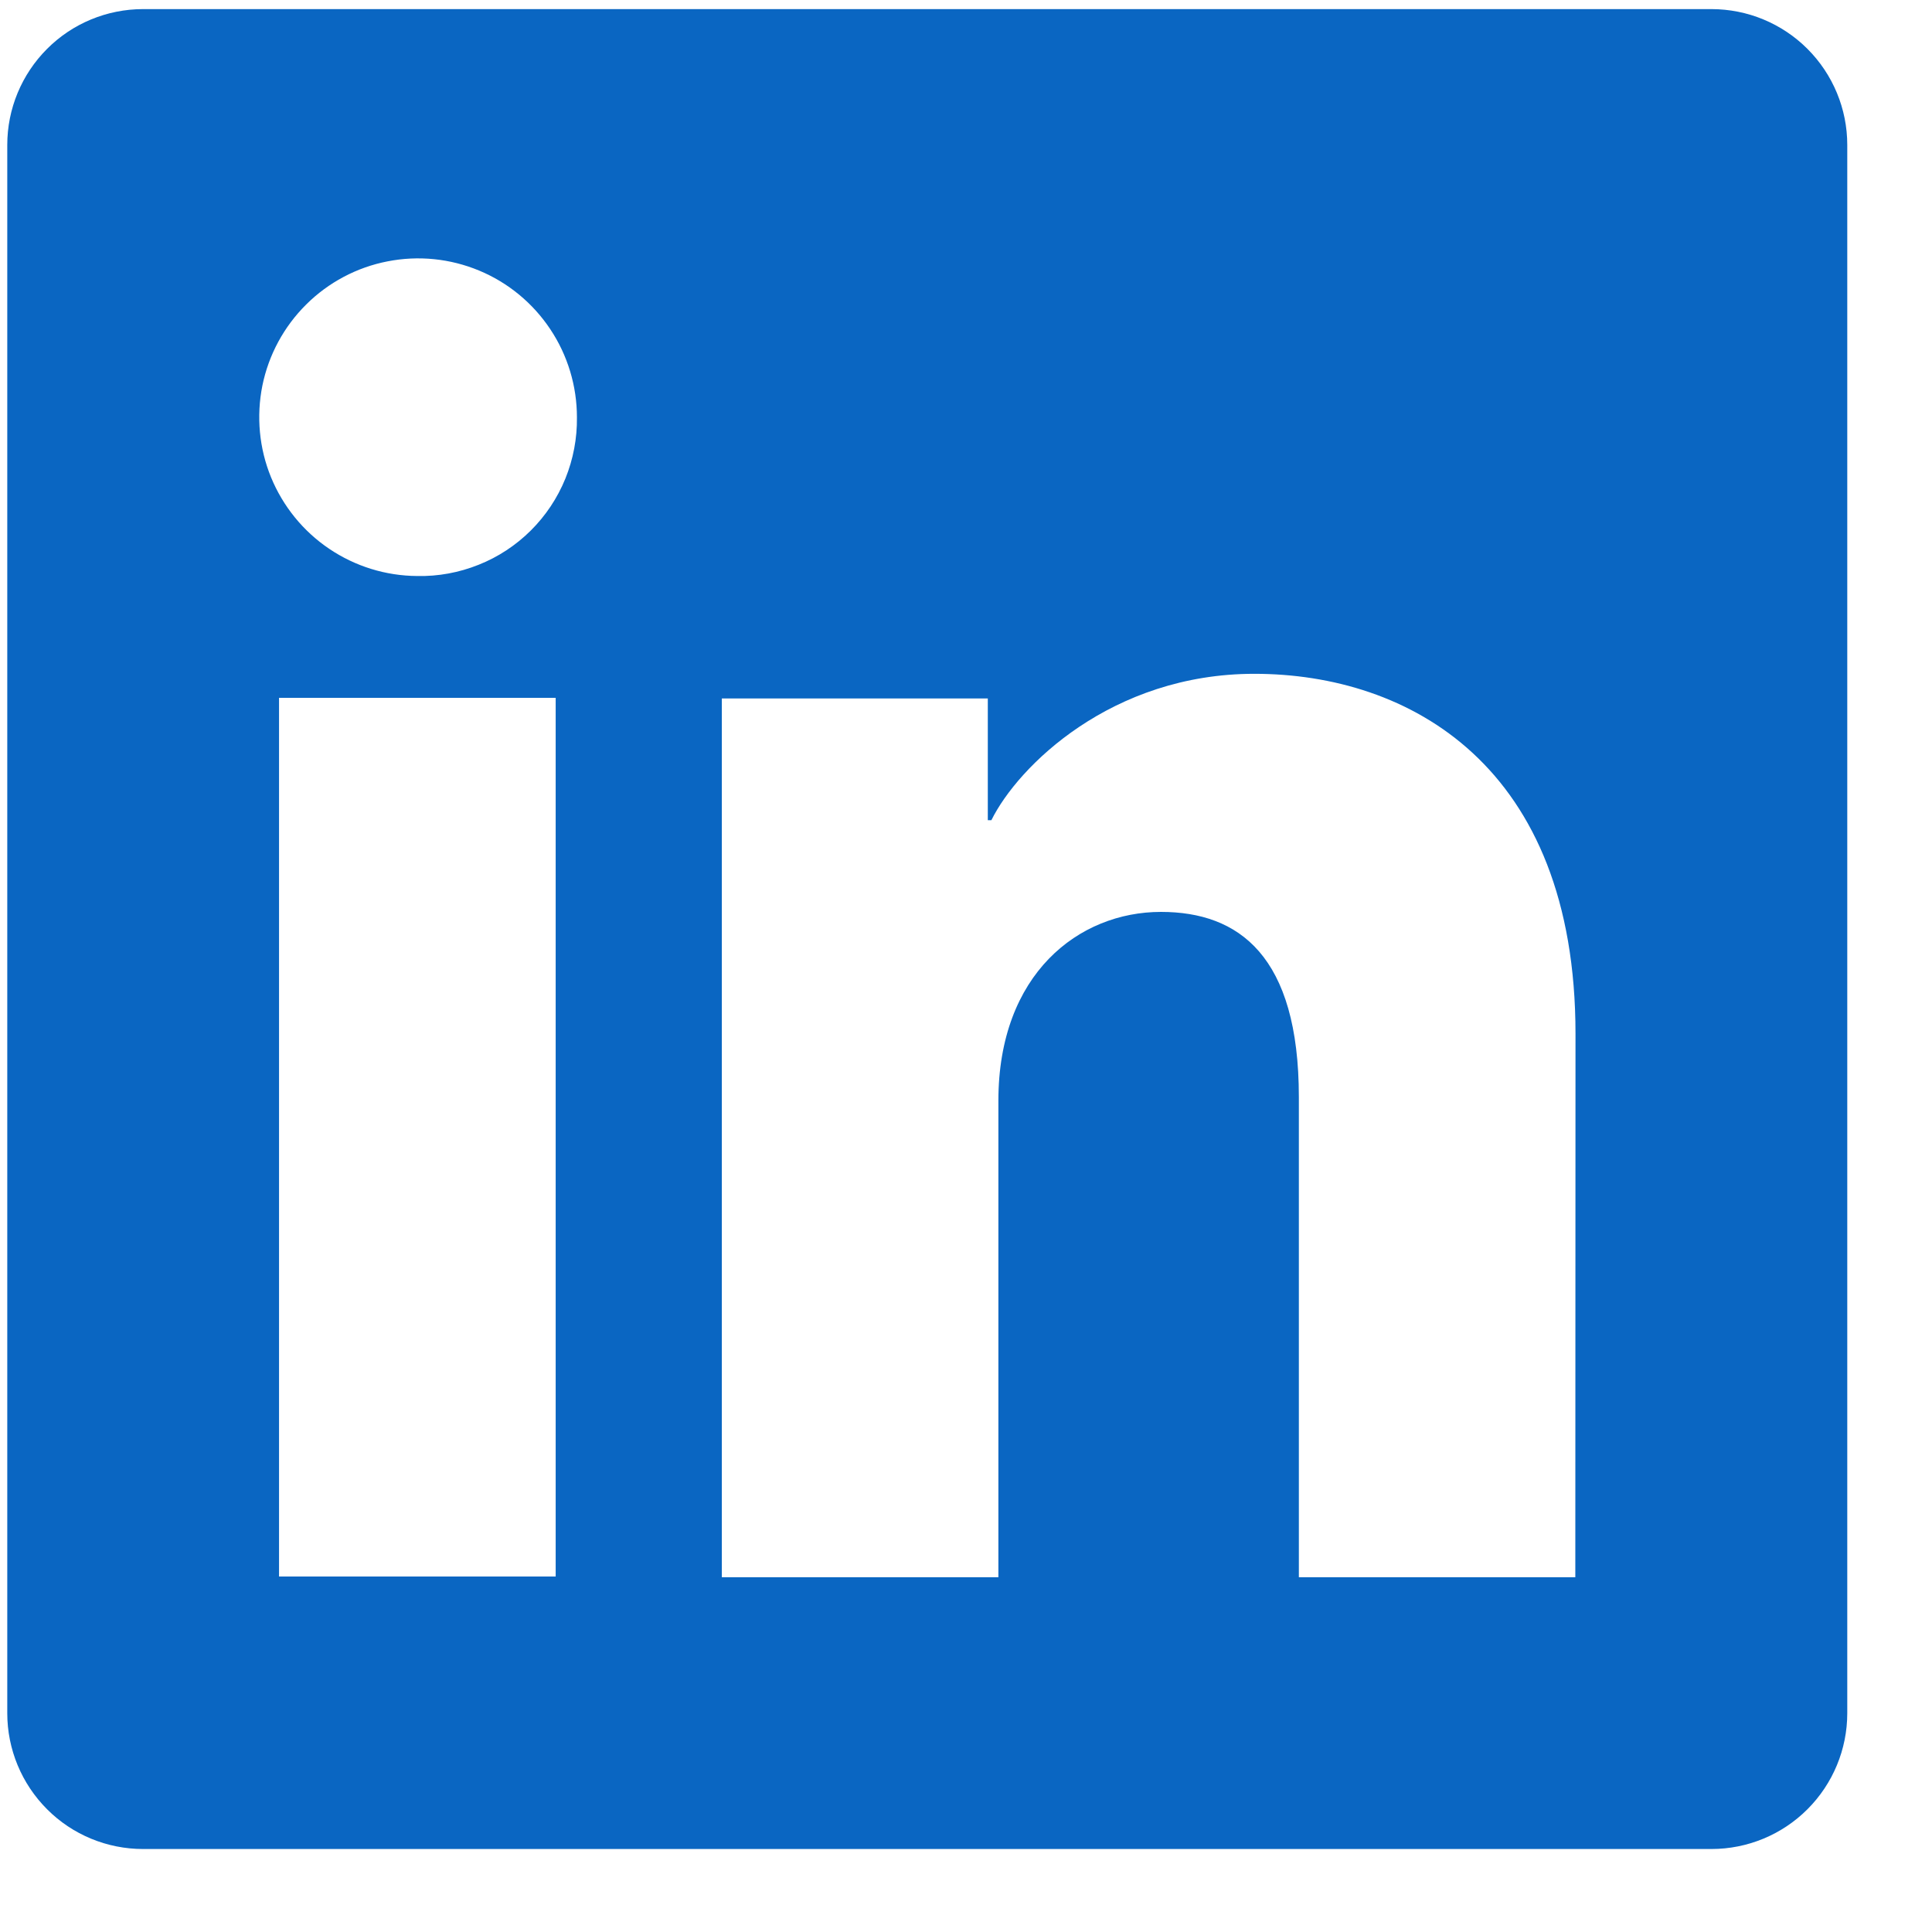<svg width="21" height="21" viewBox="0 0 21 21" fill="none" xmlns="http://www.w3.org/2000/svg">
<path d="M18.602 0.099H1.555C1.164 0.099 0.788 0.254 0.512 0.531C0.235 0.808 0.079 1.183 0.079 1.575V18.622C0.079 19.014 0.235 19.389 0.512 19.666C0.788 19.943 1.164 20.098 1.555 20.098H18.602C18.994 20.098 19.369 19.943 19.646 19.666C19.923 19.389 20.079 19.014 20.079 18.622V1.575C20.079 1.183 19.923 0.808 19.646 0.531C19.369 0.254 18.994 0.099 18.602 0.099ZM6.04 17.136H3.033V7.585H6.04V17.136ZM4.535 6.261C4.193 6.259 3.861 6.156 3.578 5.965C3.295 5.774 3.076 5.504 2.946 5.188C2.817 4.873 2.785 4.526 2.852 4.191C2.92 3.857 3.086 3.55 3.328 3.31C3.569 3.07 3.877 2.906 4.212 2.841C4.547 2.775 4.893 2.81 5.208 2.941C5.523 3.072 5.792 3.294 5.981 3.578C6.17 3.861 6.271 4.195 6.271 4.536C6.274 4.764 6.231 4.991 6.145 5.203C6.059 5.414 5.931 5.606 5.769 5.767C5.607 5.928 5.414 6.055 5.202 6.139C4.99 6.224 4.763 6.266 4.535 6.261ZM17.123 17.144H14.118V11.926C14.118 10.387 13.464 9.912 12.619 9.912C11.727 9.912 10.852 10.585 10.852 11.965V17.144H7.846V7.592H10.737V8.915H10.776C11.066 8.328 12.083 7.324 13.634 7.324C15.312 7.324 17.125 8.319 17.125 11.236L17.123 17.144Z" fill="#0A66C2"/>
</svg>
